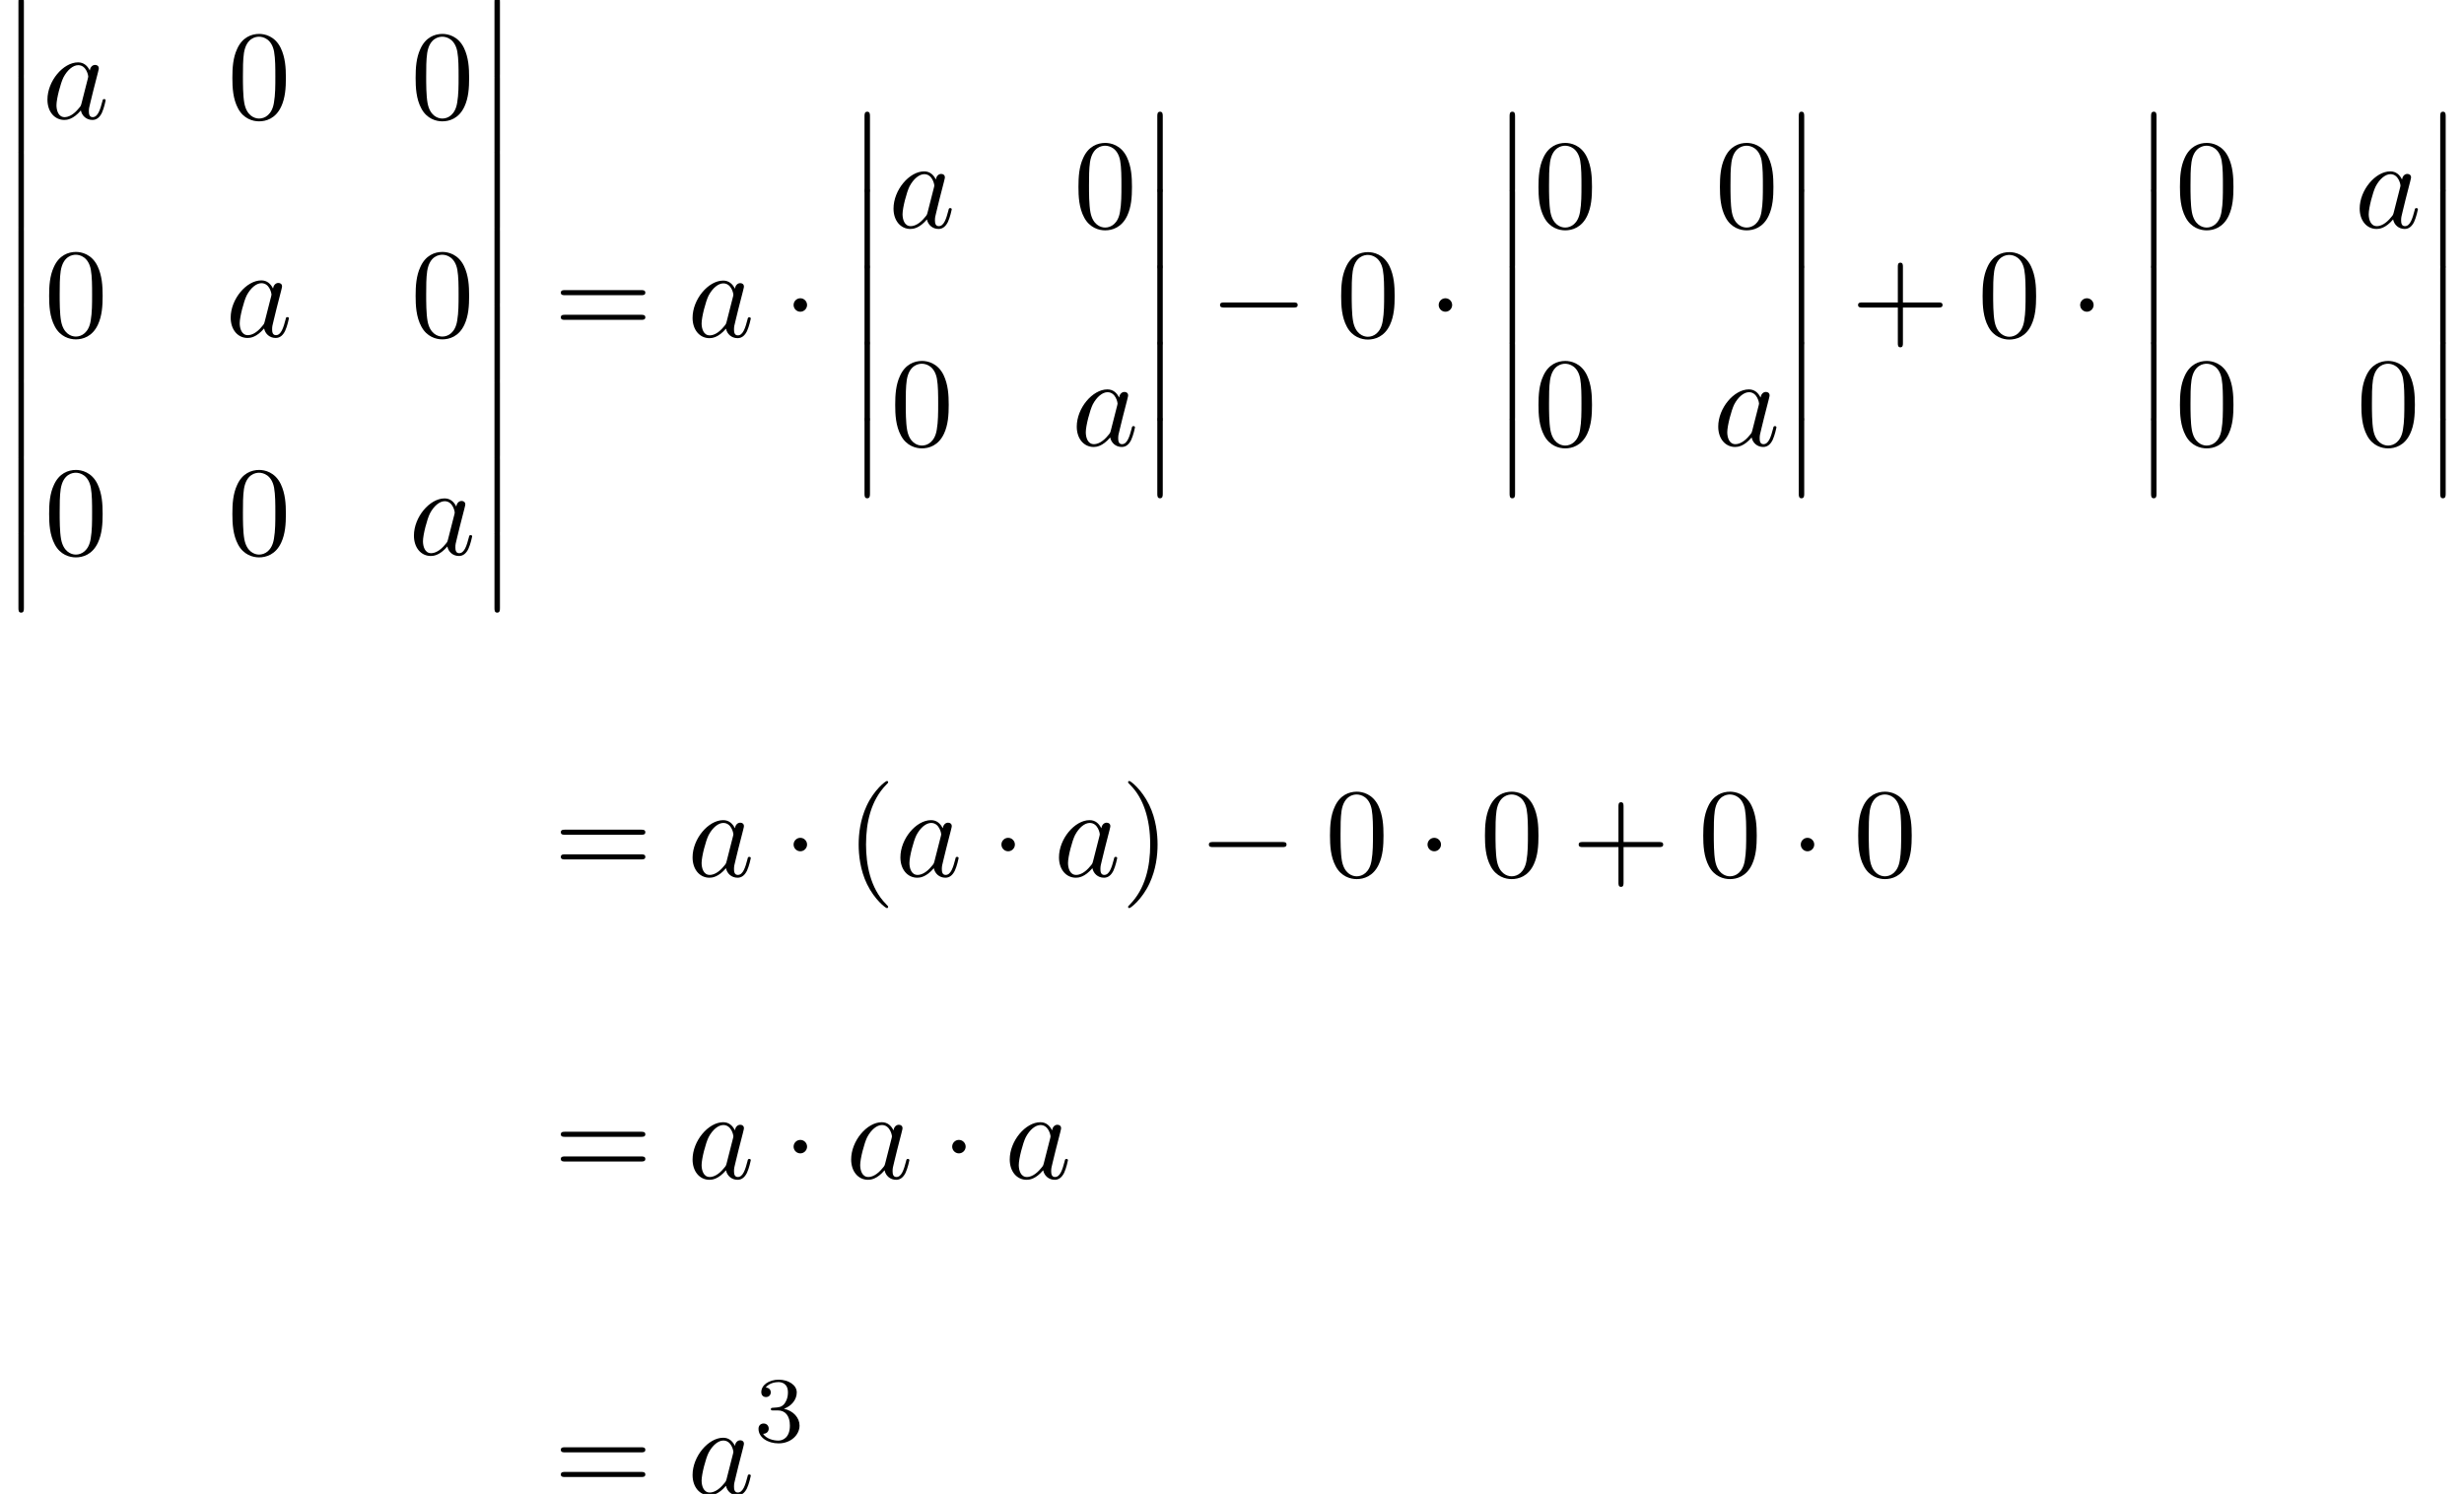 <?xml version='1.0' encoding='UTF-8'?>
<!-- This file was generated by dvisvgm 1.15.1 -->
<svg height='128.244pt' version='1.1' viewBox='70.735 71.557 211.497 128.244' width='211.497pt' xmlns='http://www.w3.org/2000/svg' xmlns:xlink='http://www.w3.org/1999/xlink'>
<defs>
<path d='M1.582 6.371C1.582 6.545 1.582 6.775 1.811 6.775C2.051 6.775 2.051 6.556 2.051 6.371V0.175C2.051 0 2.051 -0.229 1.822 -0.229C1.582 -0.229 1.582 -0.011 1.582 0.175V6.371Z' id='g0-12'/>
<path d='M2.016 -2.662C2.646 -2.662 3.045 -2.2 3.045 -1.363C3.045 -0.367 2.479 -0.072 2.056 -0.072C1.618 -0.072 1.02 -0.231 0.741 -0.654C1.028 -0.654 1.227 -0.837 1.227 -1.1C1.227 -1.355 1.044 -1.538 0.789 -1.538C0.574 -1.538 0.351 -1.403 0.351 -1.084C0.351 -0.327 1.164 0.167 2.072 0.167C3.132 0.167 3.873 -0.566 3.873 -1.363C3.873 -2.024 3.347 -2.63 2.534 -2.805C3.164 -3.029 3.634 -3.571 3.634 -4.208S2.917 -5.3 2.088 -5.3C1.235 -5.3 0.59 -4.838 0.59 -4.232C0.59 -3.937 0.789 -3.81 0.996 -3.81C1.243 -3.81 1.403 -3.985 1.403 -4.216C1.403 -4.511 1.148 -4.623 0.972 -4.631C1.307 -5.069 1.921 -5.093 2.064 -5.093C2.271 -5.093 2.877 -5.029 2.877 -4.208C2.877 -3.65 2.646 -3.316 2.534 -3.188C2.295 -2.941 2.112 -2.925 1.626 -2.893C1.474 -2.885 1.411 -2.877 1.411 -2.774C1.411 -2.662 1.482 -2.662 1.618 -2.662H2.016Z' id='g3-51'/>
<path d='M7.189 -2.509C7.375 -2.509 7.571 -2.509 7.571 -2.727S7.375 -2.945 7.189 -2.945H1.287C1.102 -2.945 0.905 -2.945 0.905 -2.727S1.102 -2.509 1.287 -2.509H7.189Z' id='g1-0'/>
<path d='M2.095 -2.727C2.095 -3.044 1.833 -3.305 1.516 -3.305S0.938 -3.044 0.938 -2.727S1.2 -2.149 1.516 -2.149S2.095 -2.411 2.095 -2.727Z' id='g1-1'/>
<path d='M3.611 2.618C3.611 2.585 3.611 2.564 3.425 2.378C2.062 1.004 1.713 -1.058 1.713 -2.727C1.713 -4.625 2.127 -6.524 3.469 -7.887C3.611 -8.018 3.611 -8.04 3.611 -8.073C3.611 -8.149 3.567 -8.182 3.502 -8.182C3.393 -8.182 2.411 -7.44 1.767 -6.055C1.211 -4.855 1.08 -3.644 1.08 -2.727C1.08 -1.876 1.2 -0.556 1.8 0.676C2.455 2.018 3.393 2.727 3.502 2.727C3.567 2.727 3.611 2.695 3.611 2.618Z' id='g4-40'/>
<path d='M3.153 -2.727C3.153 -3.578 3.033 -4.898 2.433 -6.131C1.778 -7.473 0.84 -8.182 0.731 -8.182C0.665 -8.182 0.622 -8.138 0.622 -8.073C0.622 -8.04 0.622 -8.018 0.829 -7.822C1.898 -6.742 2.52 -5.007 2.52 -2.727C2.52 -0.862 2.116 1.058 0.764 2.433C0.622 2.564 0.622 2.585 0.622 2.618C0.622 2.684 0.665 2.727 0.731 2.727C0.84 2.727 1.822 1.985 2.465 0.6C3.022 -0.6 3.153 -1.811 3.153 -2.727Z' id='g4-41'/>
<path d='M4.462 -2.509H7.505C7.658 -2.509 7.865 -2.509 7.865 -2.727S7.658 -2.945 7.505 -2.945H4.462V-6C4.462 -6.153 4.462 -6.36 4.244 -6.36S4.025 -6.153 4.025 -6V-2.945H0.971C0.818 -2.945 0.611 -2.945 0.611 -2.727S0.818 -2.509 0.971 -2.509H4.025V0.545C4.025 0.698 4.025 0.905 4.244 0.905S4.462 0.698 4.462 0.545V-2.509Z' id='g4-43'/>
<path d='M5.018 -3.491C5.018 -4.364 4.964 -5.236 4.582 -6.044C4.08 -7.091 3.185 -7.265 2.727 -7.265C2.073 -7.265 1.276 -6.982 0.829 -5.967C0.48 -5.215 0.425 -4.364 0.425 -3.491C0.425 -2.673 0.469 -1.691 0.916 -0.862C1.385 0.022 2.182 0.24 2.716 0.24C3.305 0.24 4.135 0.011 4.615 -1.025C4.964 -1.778 5.018 -2.629 5.018 -3.491ZM2.716 0C2.291 0 1.647 -0.273 1.451 -1.32C1.331 -1.975 1.331 -2.978 1.331 -3.622C1.331 -4.32 1.331 -5.04 1.418 -5.629C1.625 -6.927 2.444 -7.025 2.716 -7.025C3.076 -7.025 3.796 -6.829 4.004 -5.749C4.113 -5.138 4.113 -4.309 4.113 -3.622C4.113 -2.804 4.113 -2.062 3.993 -1.364C3.829 -0.327 3.207 0 2.716 0Z' id='g4-48'/>
<path d='M7.495 -3.567C7.658 -3.567 7.865 -3.567 7.865 -3.785S7.658 -4.004 7.505 -4.004H0.971C0.818 -4.004 0.611 -4.004 0.611 -3.785S0.818 -3.567 0.982 -3.567H7.495ZM7.505 -1.451C7.658 -1.451 7.865 -1.451 7.865 -1.669S7.658 -1.887 7.495 -1.887H0.982C0.818 -1.887 0.611 -1.887 0.611 -1.669S0.818 -1.451 0.971 -1.451H7.505Z' id='g4-61'/>
<path d='M4.069 -4.124C3.873 -4.527 3.556 -4.822 3.065 -4.822C1.789 -4.822 0.436 -3.218 0.436 -1.625C0.436 -0.6 1.036 0.12 1.887 0.12C2.105 0.12 2.651 0.076 3.305 -0.698C3.393 -0.24 3.775 0.12 4.298 0.12C4.68 0.12 4.931 -0.131 5.105 -0.48C5.291 -0.873 5.433 -1.538 5.433 -1.56C5.433 -1.669 5.335 -1.669 5.302 -1.669C5.193 -1.669 5.182 -1.625 5.149 -1.473C4.964 -0.764 4.767 -0.12 4.32 -0.12C4.025 -0.12 3.993 -0.404 3.993 -0.622C3.993 -0.862 4.015 -0.949 4.135 -1.429C4.255 -1.887 4.276 -1.996 4.375 -2.411L4.767 -3.938C4.844 -4.244 4.844 -4.265 4.844 -4.309C4.844 -4.495 4.713 -4.604 4.527 -4.604C4.265 -4.604 4.102 -4.364 4.069 -4.124ZM3.36 -1.298C3.305 -1.102 3.305 -1.08 3.142 -0.895C2.662 -0.295 2.215 -0.12 1.909 -0.12C1.364 -0.12 1.211 -0.72 1.211 -1.145C1.211 -1.691 1.56 -3.033 1.811 -3.535C2.149 -4.178 2.64 -4.582 3.076 -4.582C3.785 -4.582 3.938 -3.687 3.938 -3.622S3.916 -3.491 3.905 -3.436L3.36 -1.298Z' id='g2-97'/>
</defs>
<g id='page1'>
<use x='70.735' xlink:href='#g0-12' y='71.557'/>
<use x='70.735' xlink:href='#g0-12' y='78.103'/>
<use x='70.735' xlink:href='#g0-12' y='84.648'/>
<use x='70.735' xlink:href='#g0-12' y='91.194'/>
<use x='70.735' xlink:href='#g0-12' y='97.739'/>
<use x='70.735' xlink:href='#g0-12' y='104.285'/>
<use x='70.735' xlink:href='#g0-12' y='110.83'/>
<use x='70.735' xlink:href='#g0-12' y='117.376'/>
<use x='74.371' xlink:href='#g2-97' y='81.733'/>
<use x='90.256' xlink:href='#g4-48' y='81.733'/>
<use x='105.985' xlink:href='#g4-48' y='81.733'/>
<use x='74.527' xlink:href='#g4-48' y='100.449'/>
<use x='90.1' xlink:href='#g2-97' y='100.449'/>
<use x='105.985' xlink:href='#g4-48' y='100.449'/>
<use x='74.527' xlink:href='#g4-48' y='119.165'/>
<use x='90.256' xlink:href='#g4-48' y='119.165'/>
<use x='105.829' xlink:href='#g2-97' y='119.165'/>
<use x='111.596' xlink:href='#g0-12' y='71.557'/>
<use x='111.596' xlink:href='#g0-12' y='78.103'/>
<use x='111.596' xlink:href='#g0-12' y='84.648'/>
<use x='111.596' xlink:href='#g0-12' y='91.194'/>
<use x='111.596' xlink:href='#g0-12' y='97.739'/>
<use x='111.596' xlink:href='#g0-12' y='104.285'/>
<use x='111.596' xlink:href='#g0-12' y='110.83'/>
<use x='111.596' xlink:href='#g0-12' y='117.376'/>
<use x='118.262' xlink:href='#g4-61' y='100.466'/>
<use x='129.746' xlink:href='#g2-97' y='100.466'/>
<use x='137.915' xlink:href='#g1-1' y='100.466'/>
<use x='143.358' xlink:href='#g0-12' y='81.375'/>
<use x='143.358' xlink:href='#g0-12' y='87.921'/>
<use x='143.358' xlink:href='#g0-12' y='94.466'/>
<use x='143.358' xlink:href='#g0-12' y='101.012'/>
<use x='143.358' xlink:href='#g0-12' y='107.557'/>
<use x='146.994' xlink:href='#g2-97' y='91.091'/>
<use x='162.879' xlink:href='#g4-48' y='91.091'/>
<use x='147.15' xlink:href='#g4-48' y='109.807'/>
<use x='162.723' xlink:href='#g2-97' y='109.807'/>
<use x='168.49' xlink:href='#g0-12' y='81.375'/>
<use x='168.49' xlink:href='#g0-12' y='87.921'/>
<use x='168.49' xlink:href='#g0-12' y='94.466'/>
<use x='168.49' xlink:href='#g0-12' y='101.012'/>
<use x='168.49' xlink:href='#g0-12' y='107.557'/>
<use x='174.55' xlink:href='#g1-0' y='100.466'/>
<use x='185.428' xlink:href='#g4-48' y='100.466'/>
<use x='193.286' xlink:href='#g1-1' y='100.466'/>
<use x='198.729' xlink:href='#g0-12' y='81.375'/>
<use x='198.729' xlink:href='#g0-12' y='87.921'/>
<use x='198.729' xlink:href='#g0-12' y='94.466'/>
<use x='198.729' xlink:href='#g0-12' y='101.012'/>
<use x='198.729' xlink:href='#g0-12' y='107.557'/>
<use x='202.366' xlink:href='#g4-48' y='91.091'/>
<use x='217.939' xlink:href='#g4-48' y='91.091'/>
<use x='202.366' xlink:href='#g4-48' y='109.807'/>
<use x='217.783' xlink:href='#g2-97' y='109.807'/>
<use x='223.549' xlink:href='#g0-12' y='81.375'/>
<use x='223.549' xlink:href='#g0-12' y='87.921'/>
<use x='223.549' xlink:href='#g0-12' y='94.466'/>
<use x='223.549' xlink:href='#g0-12' y='101.012'/>
<use x='223.549' xlink:href='#g0-12' y='107.557'/>
<use x='229.61' xlink:href='#g4-43' y='100.466'/>
<use x='240.487' xlink:href='#g4-48' y='100.466'/>
<use x='248.346' xlink:href='#g1-1' y='100.466'/>
<use x='253.789' xlink:href='#g0-12' y='81.375'/>
<use x='253.789' xlink:href='#g0-12' y='87.921'/>
<use x='253.789' xlink:href='#g0-12' y='94.466'/>
<use x='253.789' xlink:href='#g0-12' y='101.012'/>
<use x='253.789' xlink:href='#g0-12' y='107.557'/>
<use x='257.425' xlink:href='#g4-48' y='91.091'/>
<use x='272.842' xlink:href='#g2-97' y='91.091'/>
<use x='257.425' xlink:href='#g4-48' y='109.807'/>
<use x='272.998' xlink:href='#g4-48' y='109.807'/>
<use x='278.609' xlink:href='#g0-12' y='81.375'/>
<use x='278.609' xlink:href='#g0-12' y='87.921'/>
<use x='278.609' xlink:href='#g0-12' y='94.466'/>
<use x='278.609' xlink:href='#g0-12' y='101.012'/>
<use x='278.609' xlink:href='#g0-12' y='107.557'/>
<use x='118.262' xlink:href='#g4-61' y='146.784'/>
<use x='129.746' xlink:href='#g2-97' y='146.784'/>
<use x='137.915' xlink:href='#g1-1' y='146.784'/>
<use x='143.358' xlink:href='#g4-40' y='146.784'/>
<use x='147.585' xlink:href='#g2-97' y='146.784'/>
<use x='155.754' xlink:href='#g1-1' y='146.784'/>
<use x='161.197' xlink:href='#g2-97' y='146.784'/>
<use x='166.942' xlink:href='#g4-41' y='146.784'/>
<use x='173.593' xlink:href='#g1-0' y='146.784'/>
<use x='184.47' xlink:href='#g4-48' y='146.784'/>
<use x='192.328' xlink:href='#g1-1' y='146.784'/>
<use x='197.771' xlink:href='#g4-48' y='146.784'/>
<use x='205.63' xlink:href='#g4-43' y='146.784'/>
<use x='216.507' xlink:href='#g4-48' y='146.784'/>
<use x='224.366' xlink:href='#g1-1' y='146.784'/>
<use x='229.809' xlink:href='#g4-48' y='146.784'/>
<use x='118.262' xlink:href='#g4-61' y='172.716'/>
<use x='129.746' xlink:href='#g2-97' y='172.716'/>
<use x='137.915' xlink:href='#g1-1' y='172.716'/>
<use x='143.358' xlink:href='#g2-97' y='172.716'/>
<use x='151.527' xlink:href='#g1-1' y='172.716'/>
<use x='156.97' xlink:href='#g2-97' y='172.716'/>
<use x='118.262' xlink:href='#g4-61' y='199.801'/>
<use x='129.746' xlink:href='#g2-97' y='199.801'/>
<use x='135.491' xlink:href='#g3-51' y='195.296'/>
</g>
</svg>
<!--Rendered by QuickLaTeX.com-->